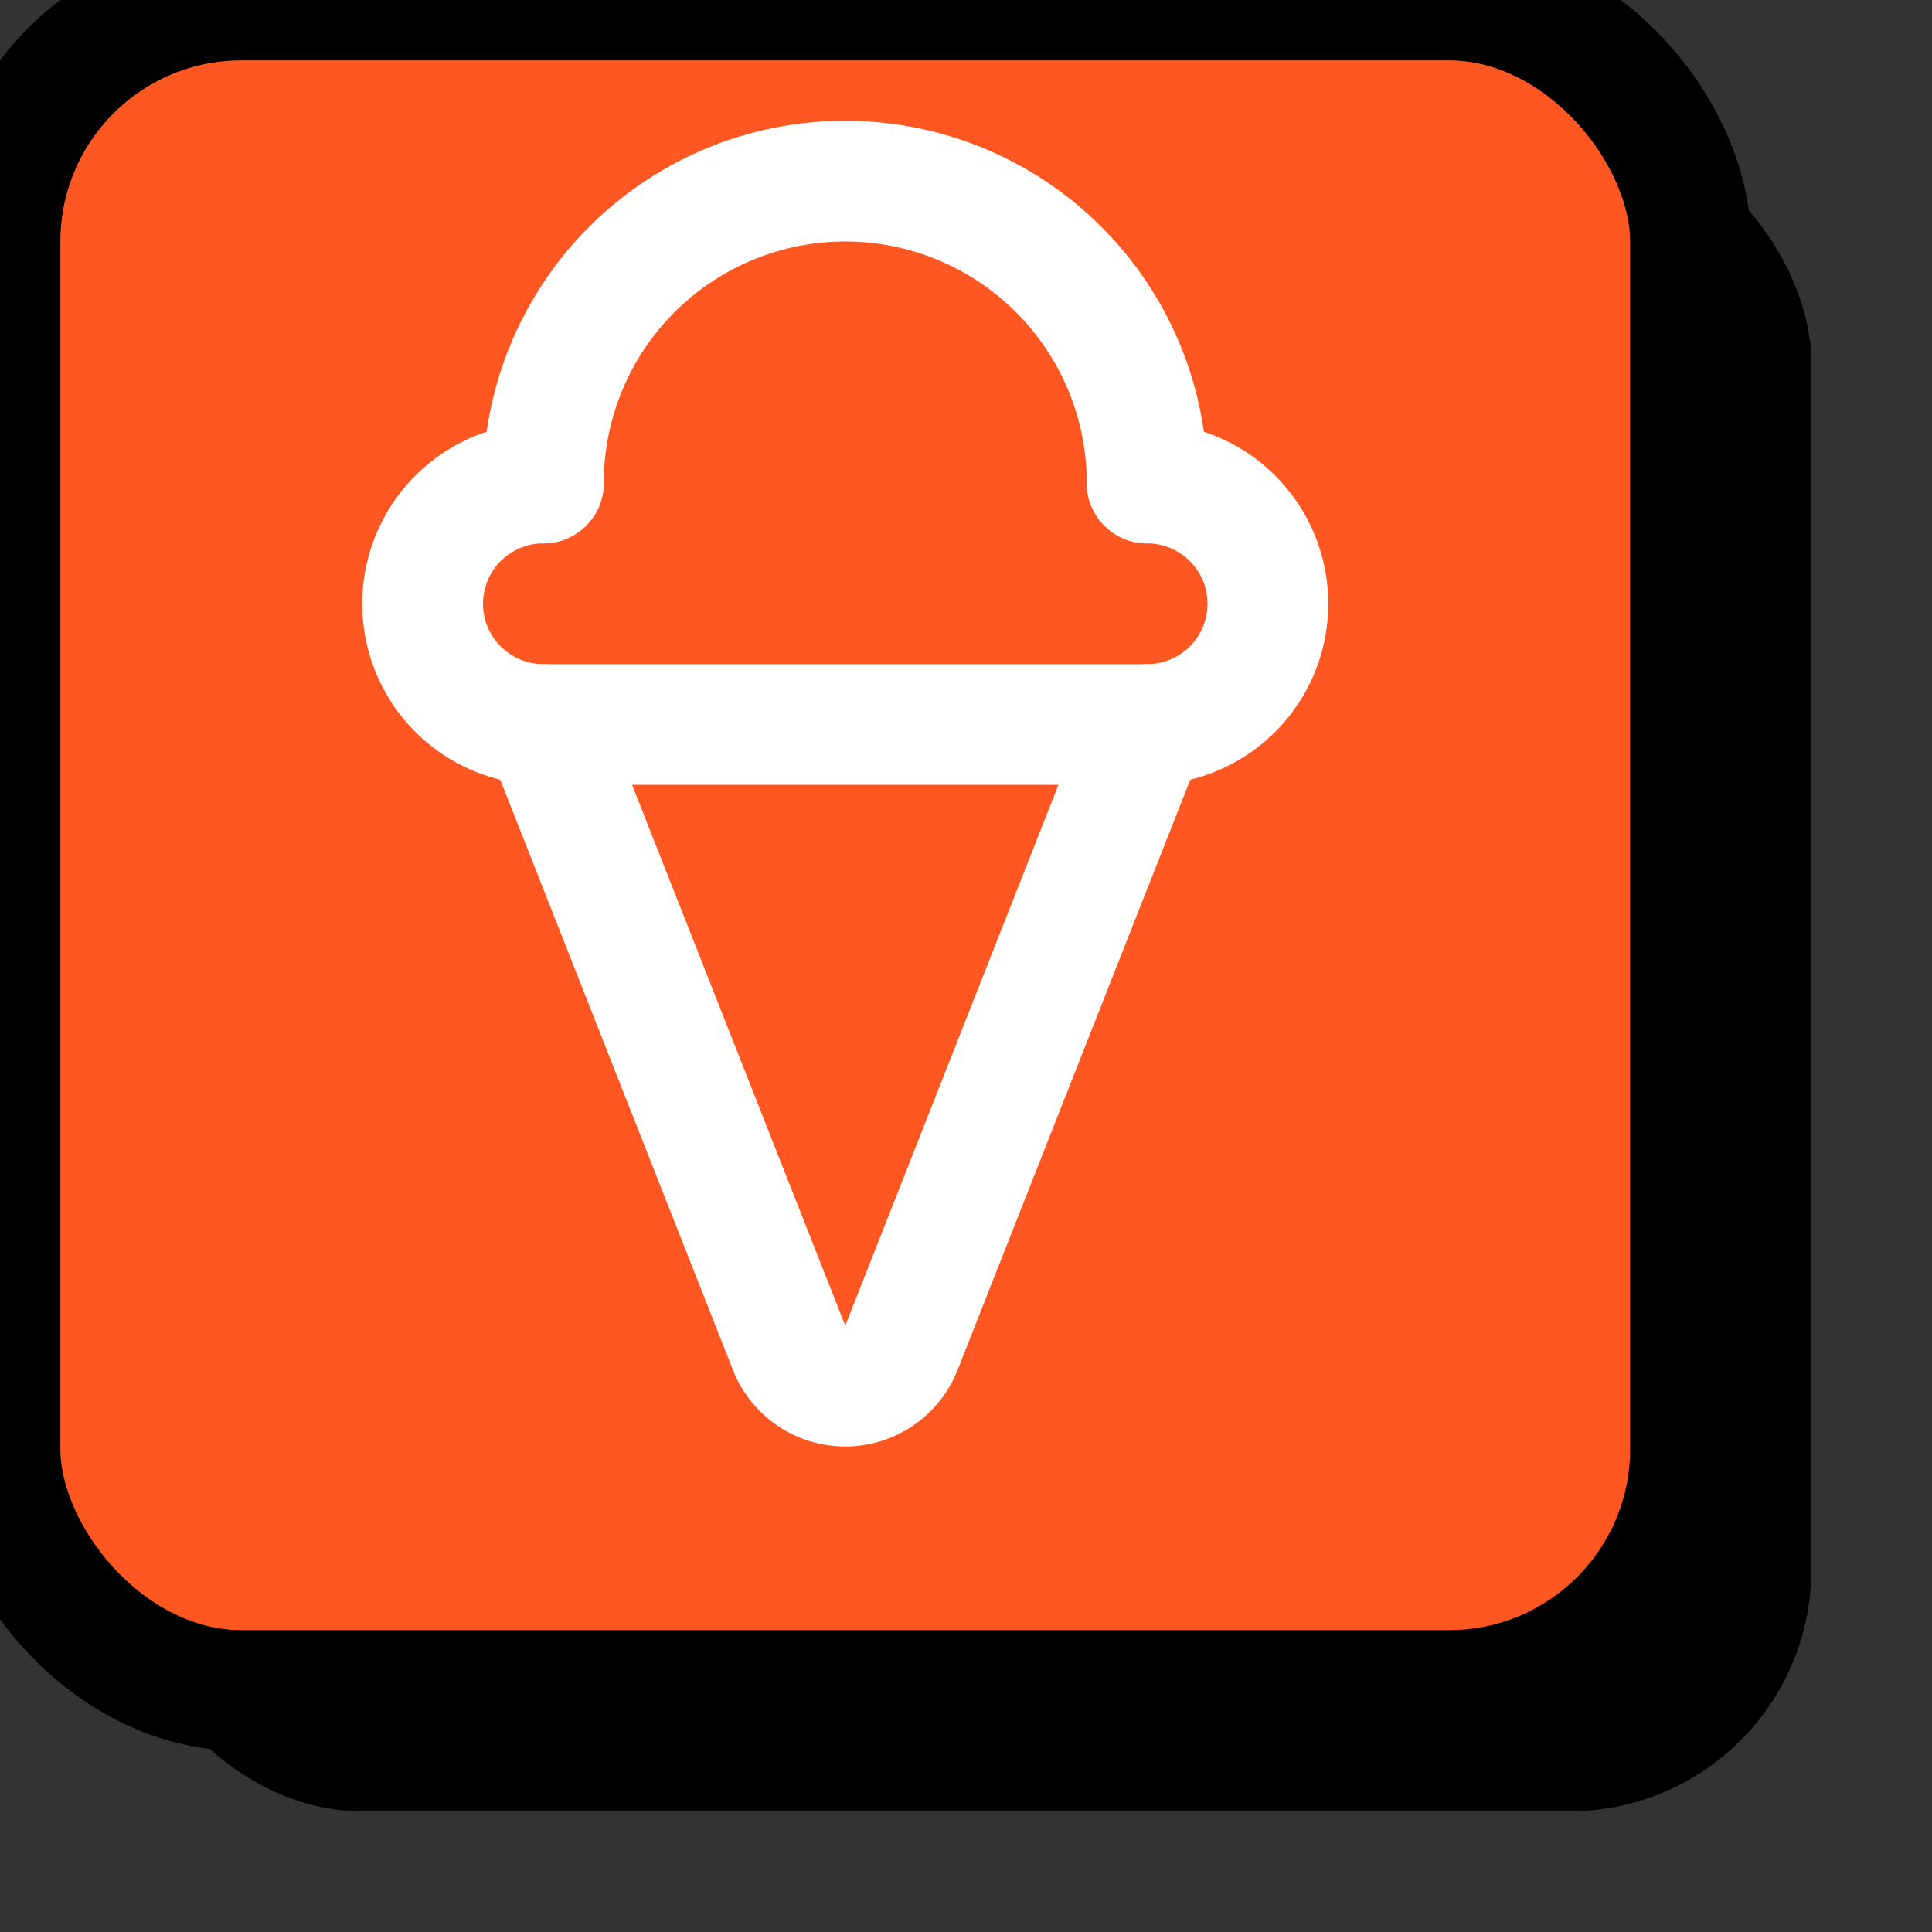 <svg xmlns="http://www.w3.org/2000/svg" viewBox="0 0 32 32">
  <rect x="0" y="0" width="32" height="32" fill="#333333" stroke="none"/>
  <!-- Background with neobrutalist shadow -->
  <rect x="2" y="2" width="28" height="28" rx="4" fill="#000"/>
  <rect x="0" y="0" width="28" height="28" rx="4" fill="#FF5722" stroke="#000" stroke-width="2"/>
  
  <!-- Exact lucide IceCreamCone icon (24x24 viewBox, centered in 28x28 box) -->
  <g transform="translate(2, 1)" fill="none" stroke="#fff" stroke-width="2" stroke-linecap="round" stroke-linejoin="round">
    <!-- Cone -->
    <path d="m7 11 4.08 10.35a1 1 0 0 0 1.84 0L17 11"/>
    <!-- Top arc -->
    <path d="M17 7A5 5 0 0 0 7 7"/>
    <!-- Ice cream band -->
    <path d="M17 7a2 2 0 0 1 0 4H7a2 2 0 0 1 0-4"/>
  </g>
</svg>
